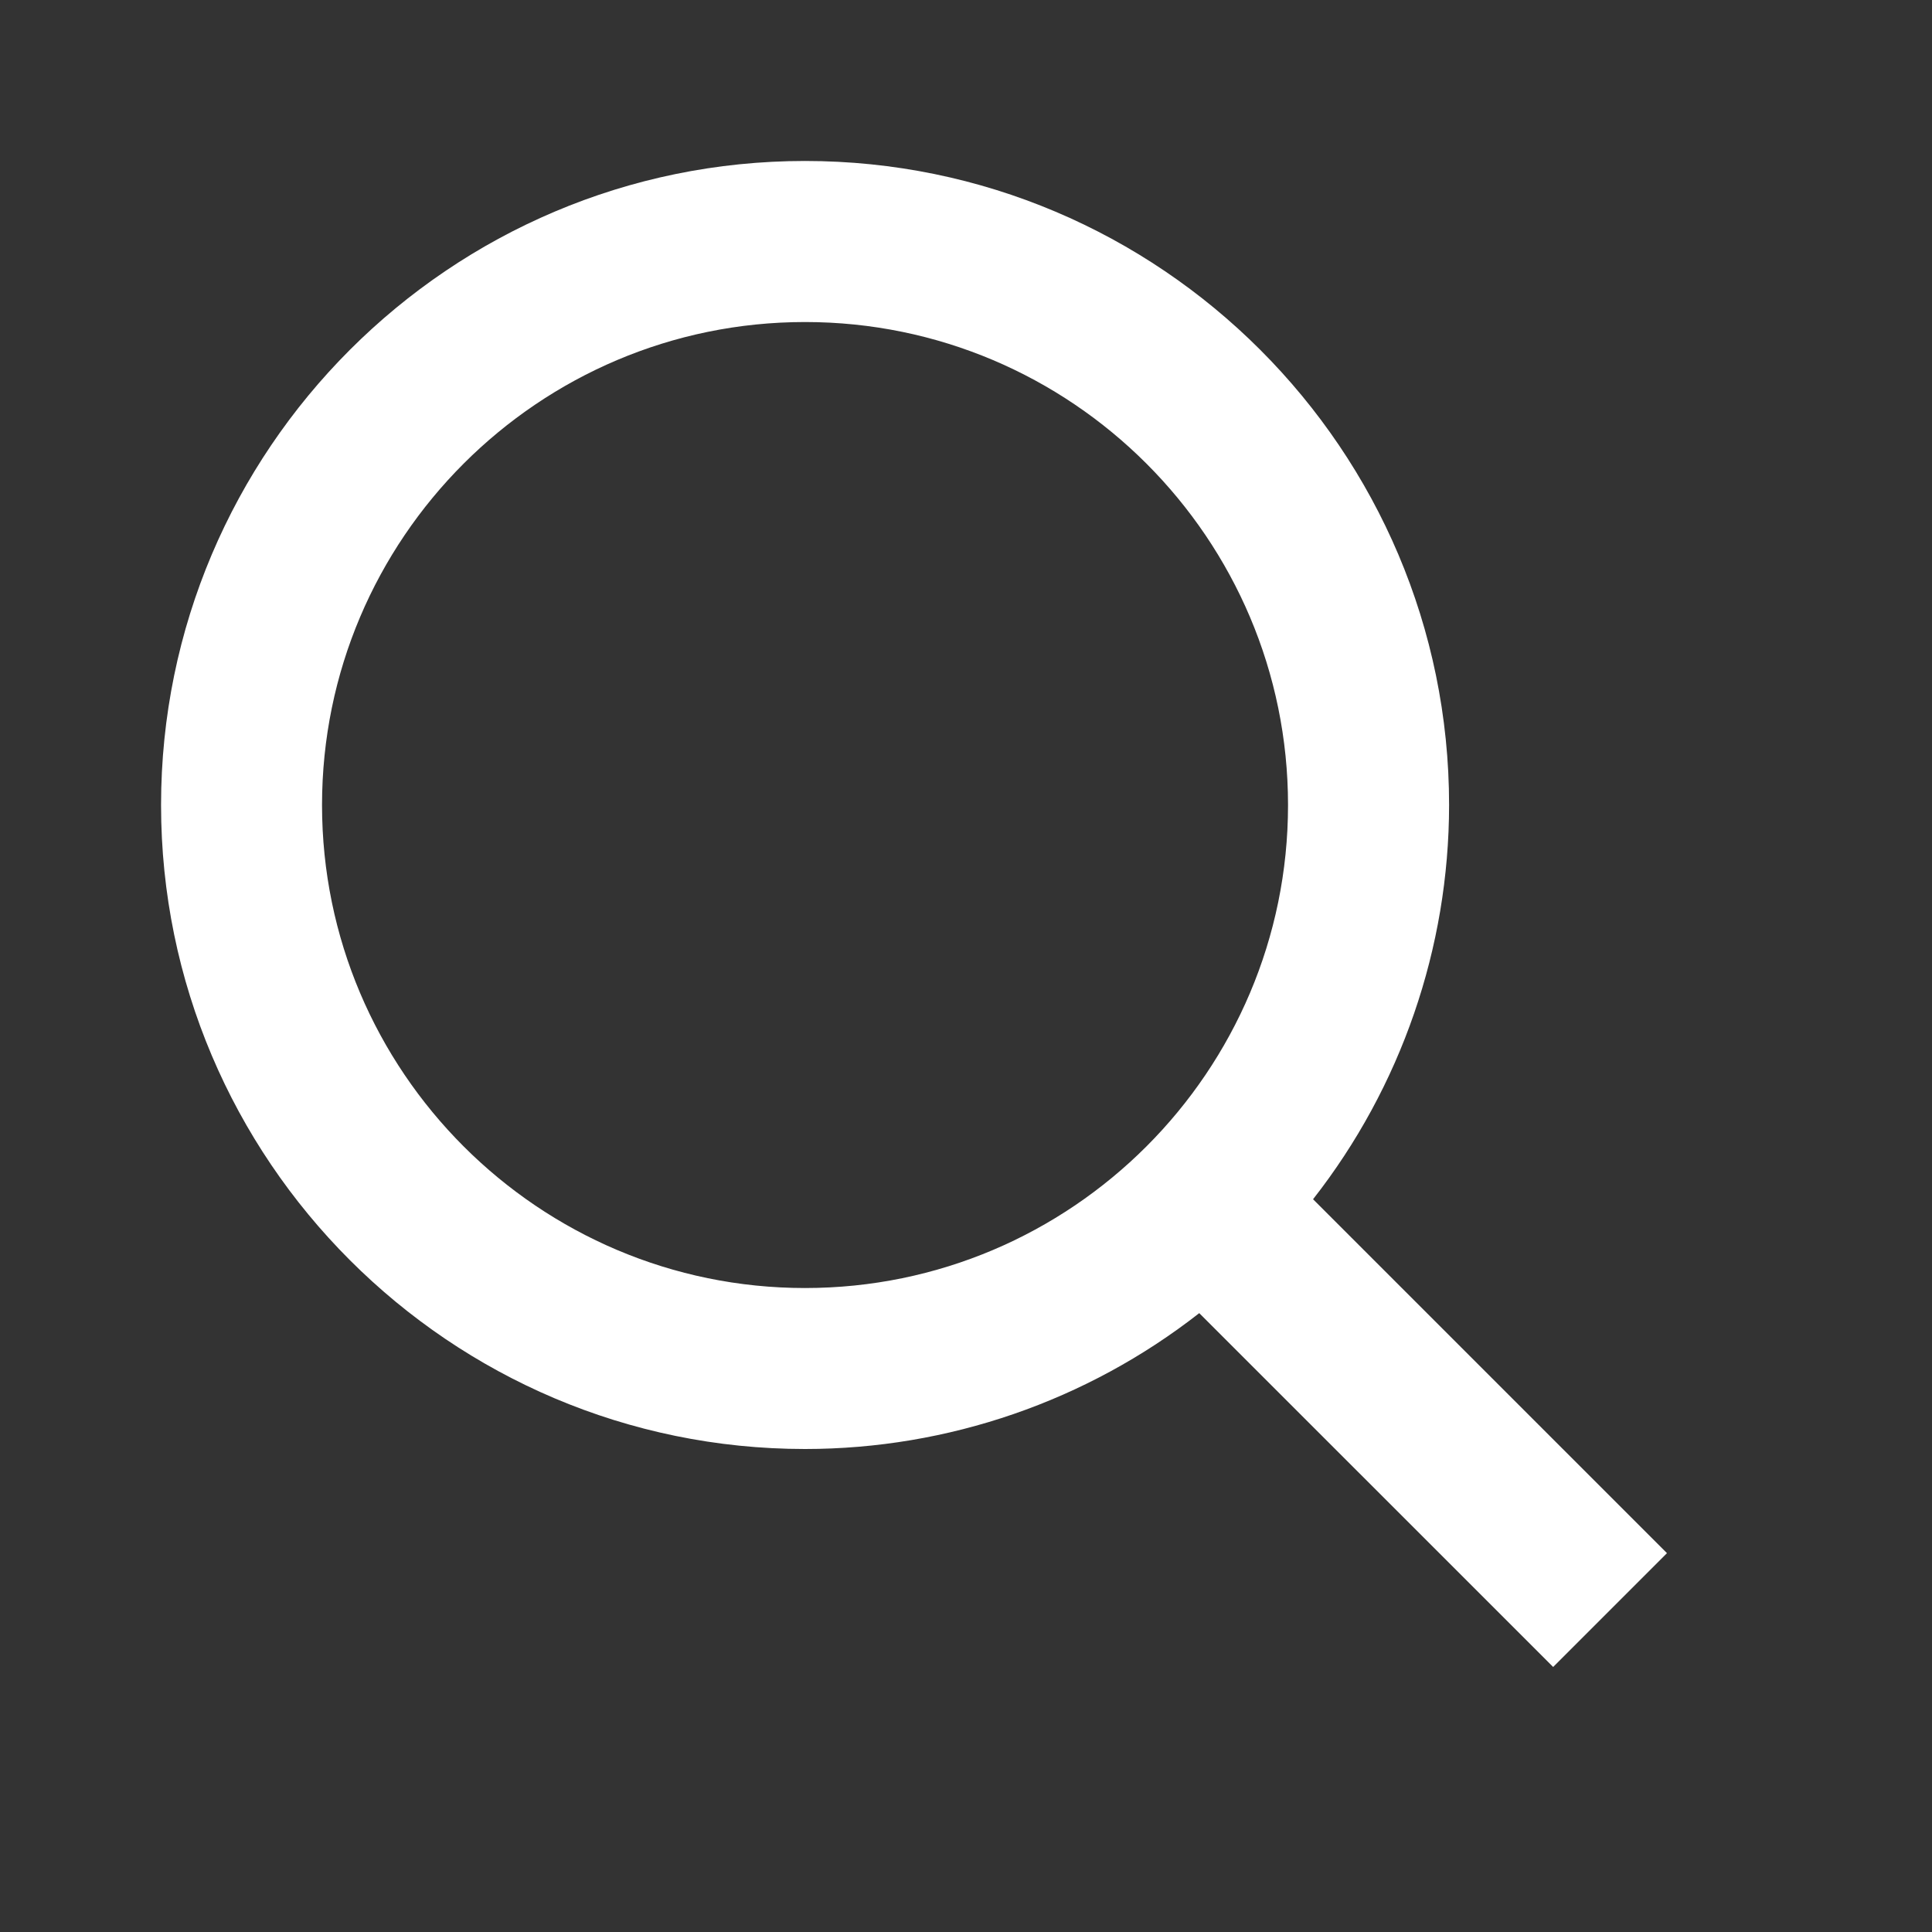 <svg width="22" height="22" viewBox="0 0 22 22" fill="none" xmlns="http://www.w3.org/2000/svg">
<rect x="0" y="0" width="22" height="22" fill="#333333" stroke="none"/>
<path d="M9.167 16.5C10.794 16.5 12.375 15.955 13.656 14.953L17.686 18.982L18.982 17.686L14.952 13.656C15.955 12.375 16.5 10.794 16.501 9.167C16.501 5.123 13.211 1.833 9.167 1.833C5.124 1.833 1.834 5.123 1.834 9.167C1.834 13.21 5.124 16.5 9.167 16.5ZM9.167 3.667C12.201 3.667 14.667 6.133 14.667 9.167C14.667 12.2 12.201 14.667 9.167 14.667C6.134 14.667 3.667 12.2 3.667 9.167C3.667 6.133 6.134 3.667 9.167 3.667Z" fill="white"/>
</svg>
